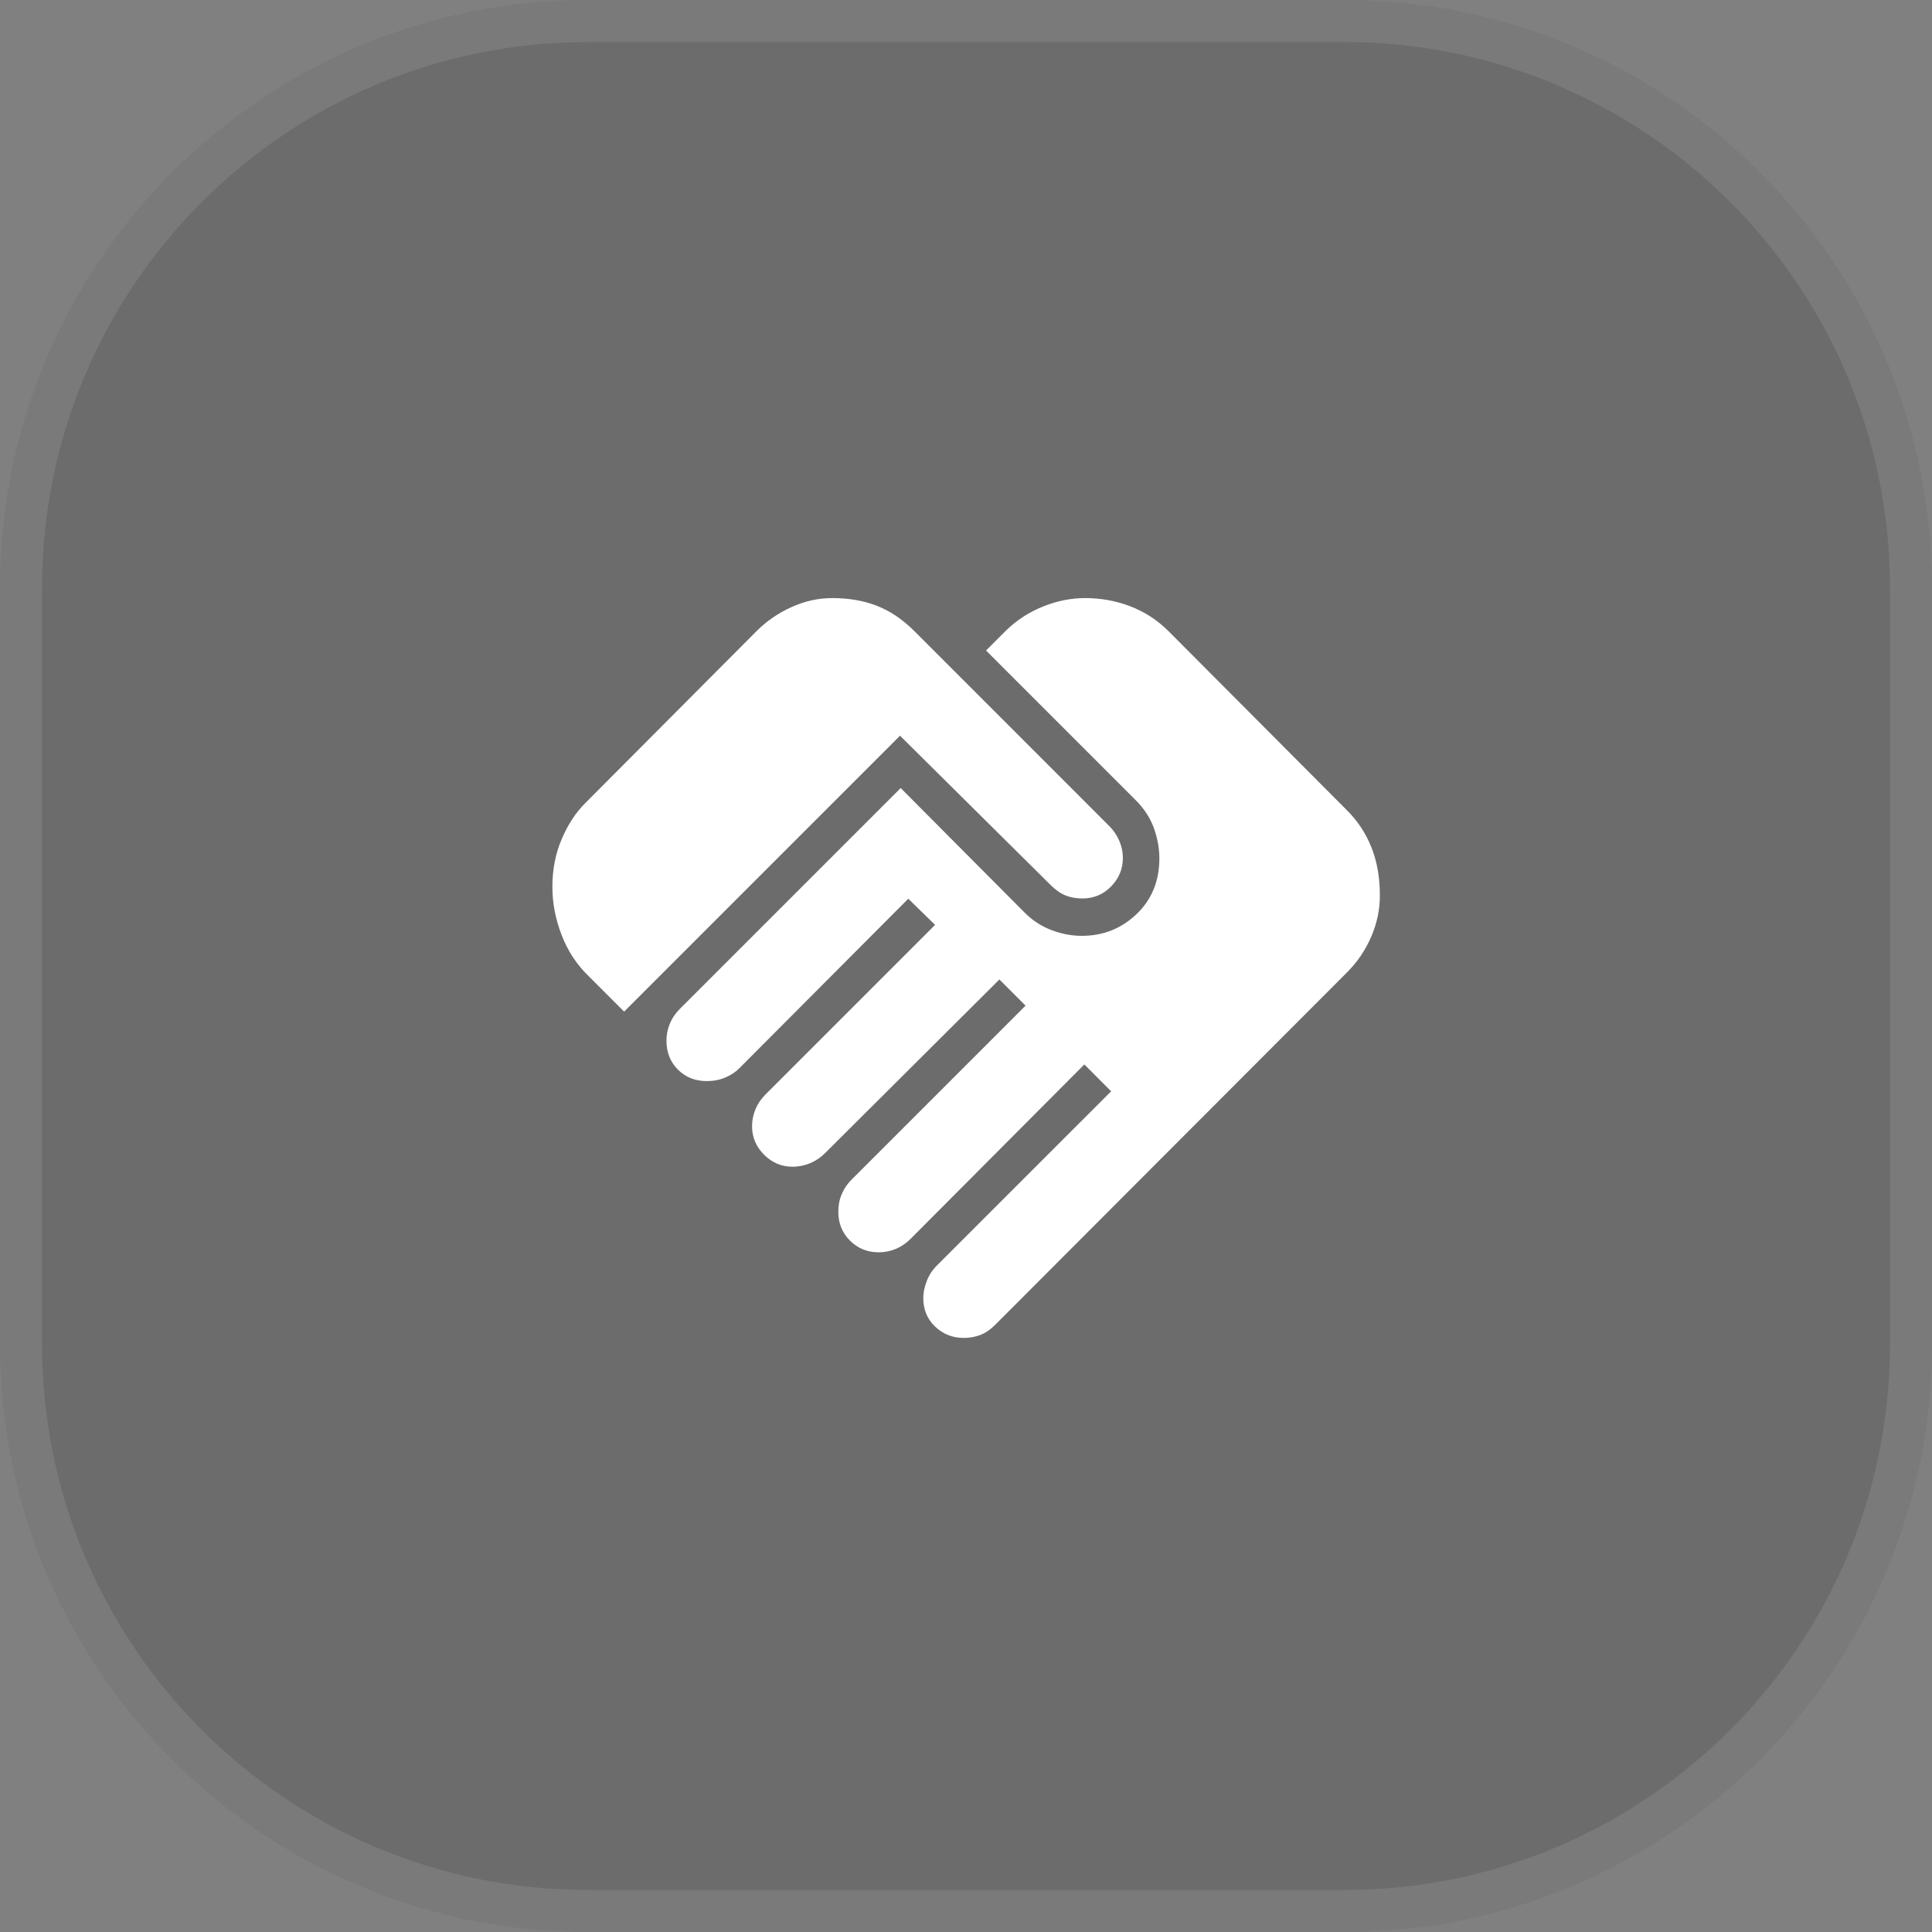 <svg width="46" height="46" viewBox="0 0 46 46" fill="none" xmlns="http://www.w3.org/2000/svg">
<rect x="0" y="0" width="46" height="46" fill="#808080" stroke="none"/>
<path d="M0 14C0 6.268 6.268 0 14 0H32C39.732 0 46 6.268 46 14V32C46 39.732 39.732 46 32 46H14C6.268 46 0 39.732 0 32V14Z" fill="#3F3F3F" fill-opacity="0.3"/>
<path d="M14 0.5H32C39.456 0.5 45.5 6.544 45.5 14V32C45.5 39.456 39.456 45.5 32 45.5H14C6.544 45.5 0.5 39.456 0.5 32V14C0.5 6.544 6.544 0.5 14 0.5Z" stroke="white" stroke-opacity="0.1"/>
<path d="M22.945 31.855C22.681 31.855 22.454 31.766 22.266 31.587C22.077 31.408 21.983 31.18 21.983 30.904C21.983 30.78 22.01 30.648 22.063 30.508C22.116 30.366 22.196 30.243 22.302 30.136L26.456 25.983L25.818 25.344L21.679 29.498C21.573 29.604 21.455 29.684 21.326 29.737C21.196 29.79 21.061 29.817 20.922 29.817C20.651 29.817 20.423 29.724 20.238 29.539C20.053 29.354 19.96 29.126 19.96 28.855C19.96 28.695 19.988 28.551 20.045 28.424C20.101 28.296 20.174 28.188 20.264 28.098L24.418 23.944L23.795 23.321L19.641 27.459C19.541 27.559 19.424 27.637 19.292 27.694C19.159 27.75 19.018 27.779 18.868 27.779C18.608 27.779 18.382 27.683 18.192 27.493C18.002 27.303 17.906 27.077 17.906 26.817C17.906 26.677 17.933 26.543 17.986 26.413C18.039 26.284 18.119 26.166 18.226 26.059L22.264 22.021L21.626 21.398L17.602 25.436C17.513 25.526 17.401 25.599 17.269 25.655C17.136 25.712 16.99 25.74 16.829 25.74C16.552 25.74 16.323 25.649 16.141 25.467C15.959 25.285 15.868 25.055 15.868 24.779C15.868 24.639 15.894 24.504 15.948 24.375C16.001 24.245 16.081 24.127 16.187 24.021L21.445 18.763L24.397 21.73C24.58 21.914 24.792 22.052 25.032 22.144C25.273 22.236 25.515 22.282 25.758 22.282C26.266 22.282 26.7 22.109 27.062 21.763C27.424 21.417 27.604 20.975 27.604 20.436C27.604 20.203 27.561 19.965 27.475 19.721C27.388 19.477 27.243 19.254 27.039 19.05L23.477 15.488L23.968 14.998C24.219 14.757 24.51 14.57 24.841 14.438C25.172 14.306 25.503 14.24 25.833 14.24C26.215 14.24 26.577 14.306 26.918 14.438C27.259 14.57 27.56 14.767 27.822 15.028L32.076 19.298C32.331 19.553 32.524 19.848 32.656 20.183C32.788 20.517 32.854 20.897 32.854 21.323C32.854 21.656 32.786 21.982 32.649 22.302C32.511 22.621 32.32 22.903 32.076 23.148L23.702 31.536C23.582 31.657 23.46 31.74 23.338 31.786C23.216 31.832 23.084 31.855 22.945 31.855ZM14.86 24.086L14.018 23.244C13.735 22.971 13.519 22.645 13.373 22.265C13.226 21.886 13.152 21.502 13.152 21.115C13.152 20.701 13.226 20.322 13.374 19.978C13.521 19.633 13.707 19.349 13.931 19.125L18.012 15.028C18.253 14.787 18.531 14.596 18.847 14.454C19.162 14.311 19.485 14.24 19.816 14.24C20.208 14.24 20.562 14.301 20.876 14.423C21.191 14.545 21.49 14.746 21.772 15.028L26.416 19.673C26.516 19.773 26.594 19.889 26.65 20.022C26.707 20.155 26.735 20.288 26.735 20.421C26.735 20.688 26.642 20.916 26.454 21.107C26.267 21.297 26.04 21.392 25.774 21.392C25.624 21.392 25.489 21.368 25.37 21.32C25.25 21.272 25.133 21.189 25.016 21.073L21.429 17.517L14.86 24.086Z" fill="white"/>
</svg>
